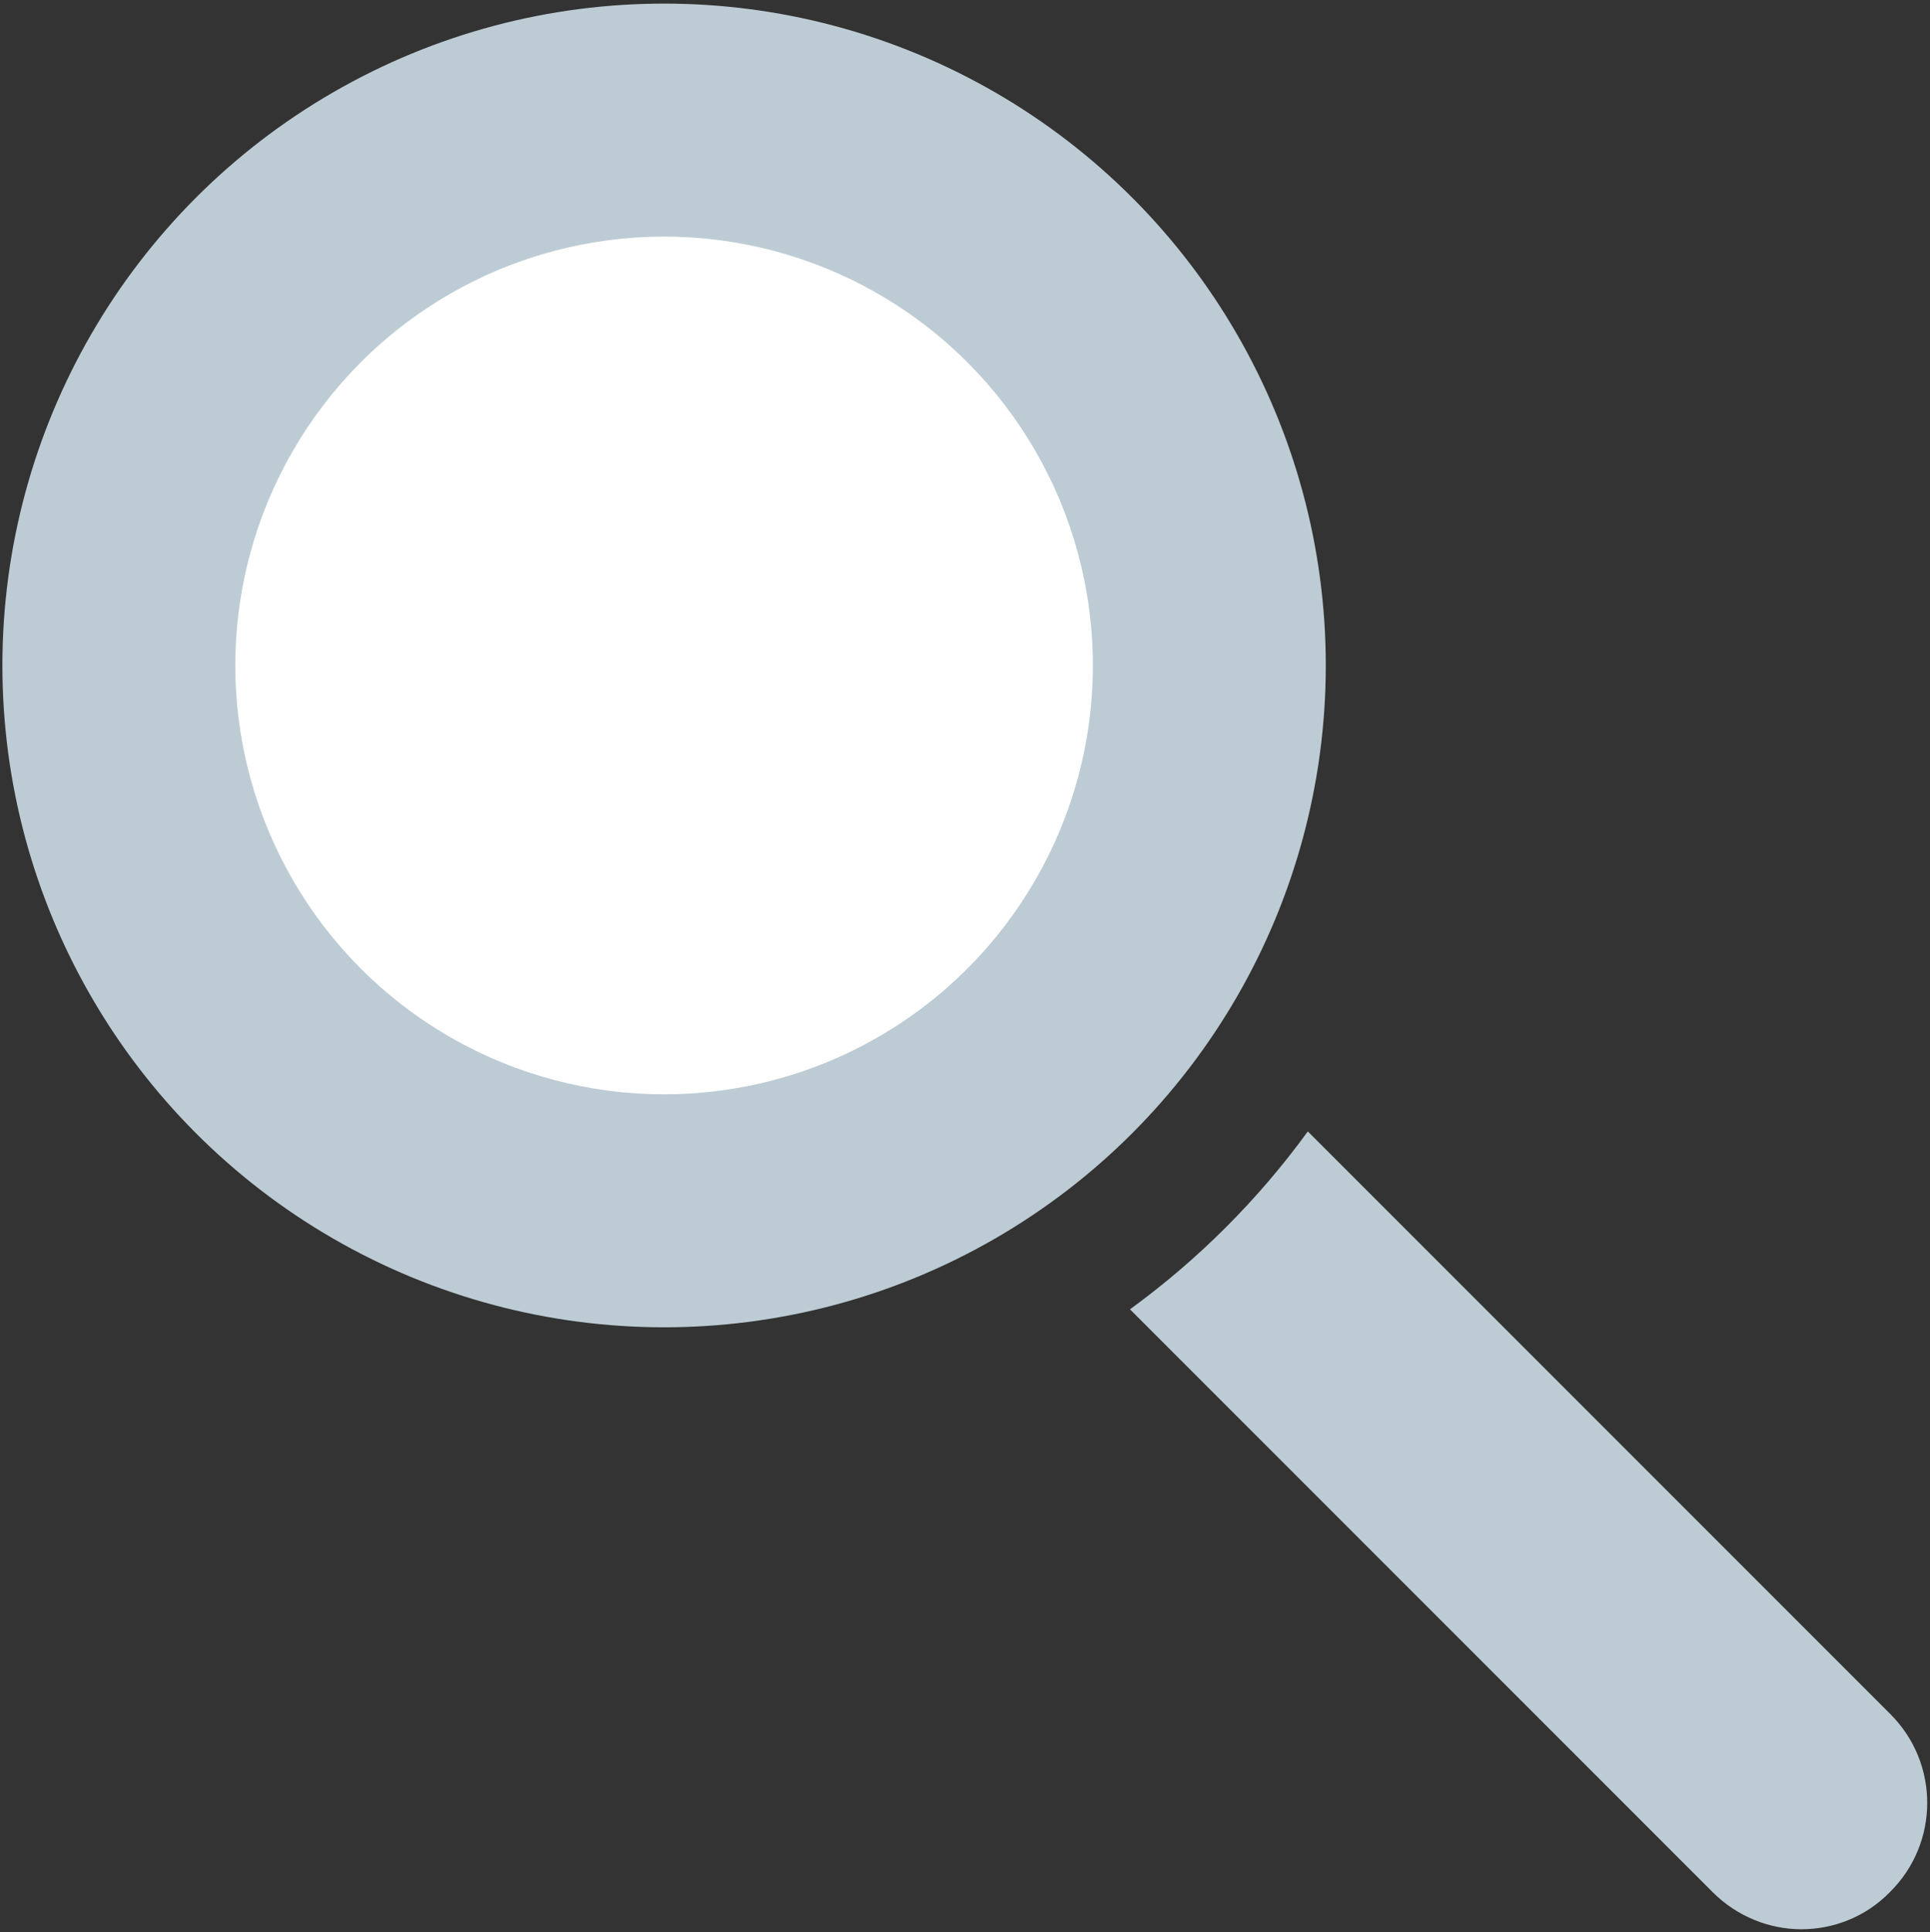<?xml version="1.0" encoding="utf-8"?>
<!-- Generator: Adobe Illustrator 25.3.1, SVG Export Plug-In . SVG Version: 6.00 Build 0)  -->
<svg version="1.1" xmlns="http://www.w3.org/2000/svg" xmlns:xlink="http://www.w3.org/1999/xlink" x="0px" y="0px"
	 viewBox="0 0 322.3 322.6" style="enable-background:new 0 0 322.3 322.6;" xml:space="preserve">
<rect x="0" y="0" width="322.3" height="322.6" fill="#333333" stroke="none"/>
<style type="text/css">
	.st0{fill:#BDCCD4;}
	.st1{fill:#FFFFFF;}
</style>
<g id="Layer_1">
</g>
<g id="Layer_2">
	<g>
		<path class="st0" d="M315.7,286.2l-97.3-97.3c-8.3,11.4-18.3,21.4-29.7,29.7l97.3,97.3c4.1,4.1,9.5,6.2,14.8,6.2s10.7-2,14.8-6.2
			C323.9,307.7,323.9,294.4,315.7,286.2z"/>
		<g>
			<circle class="st0" cx="110.9" cy="111.1" r="110.5"/>
			<circle class="st1" cx="110.9" cy="111.1" r="71.6"/>
		</g>
	</g>
</g>
</svg>
